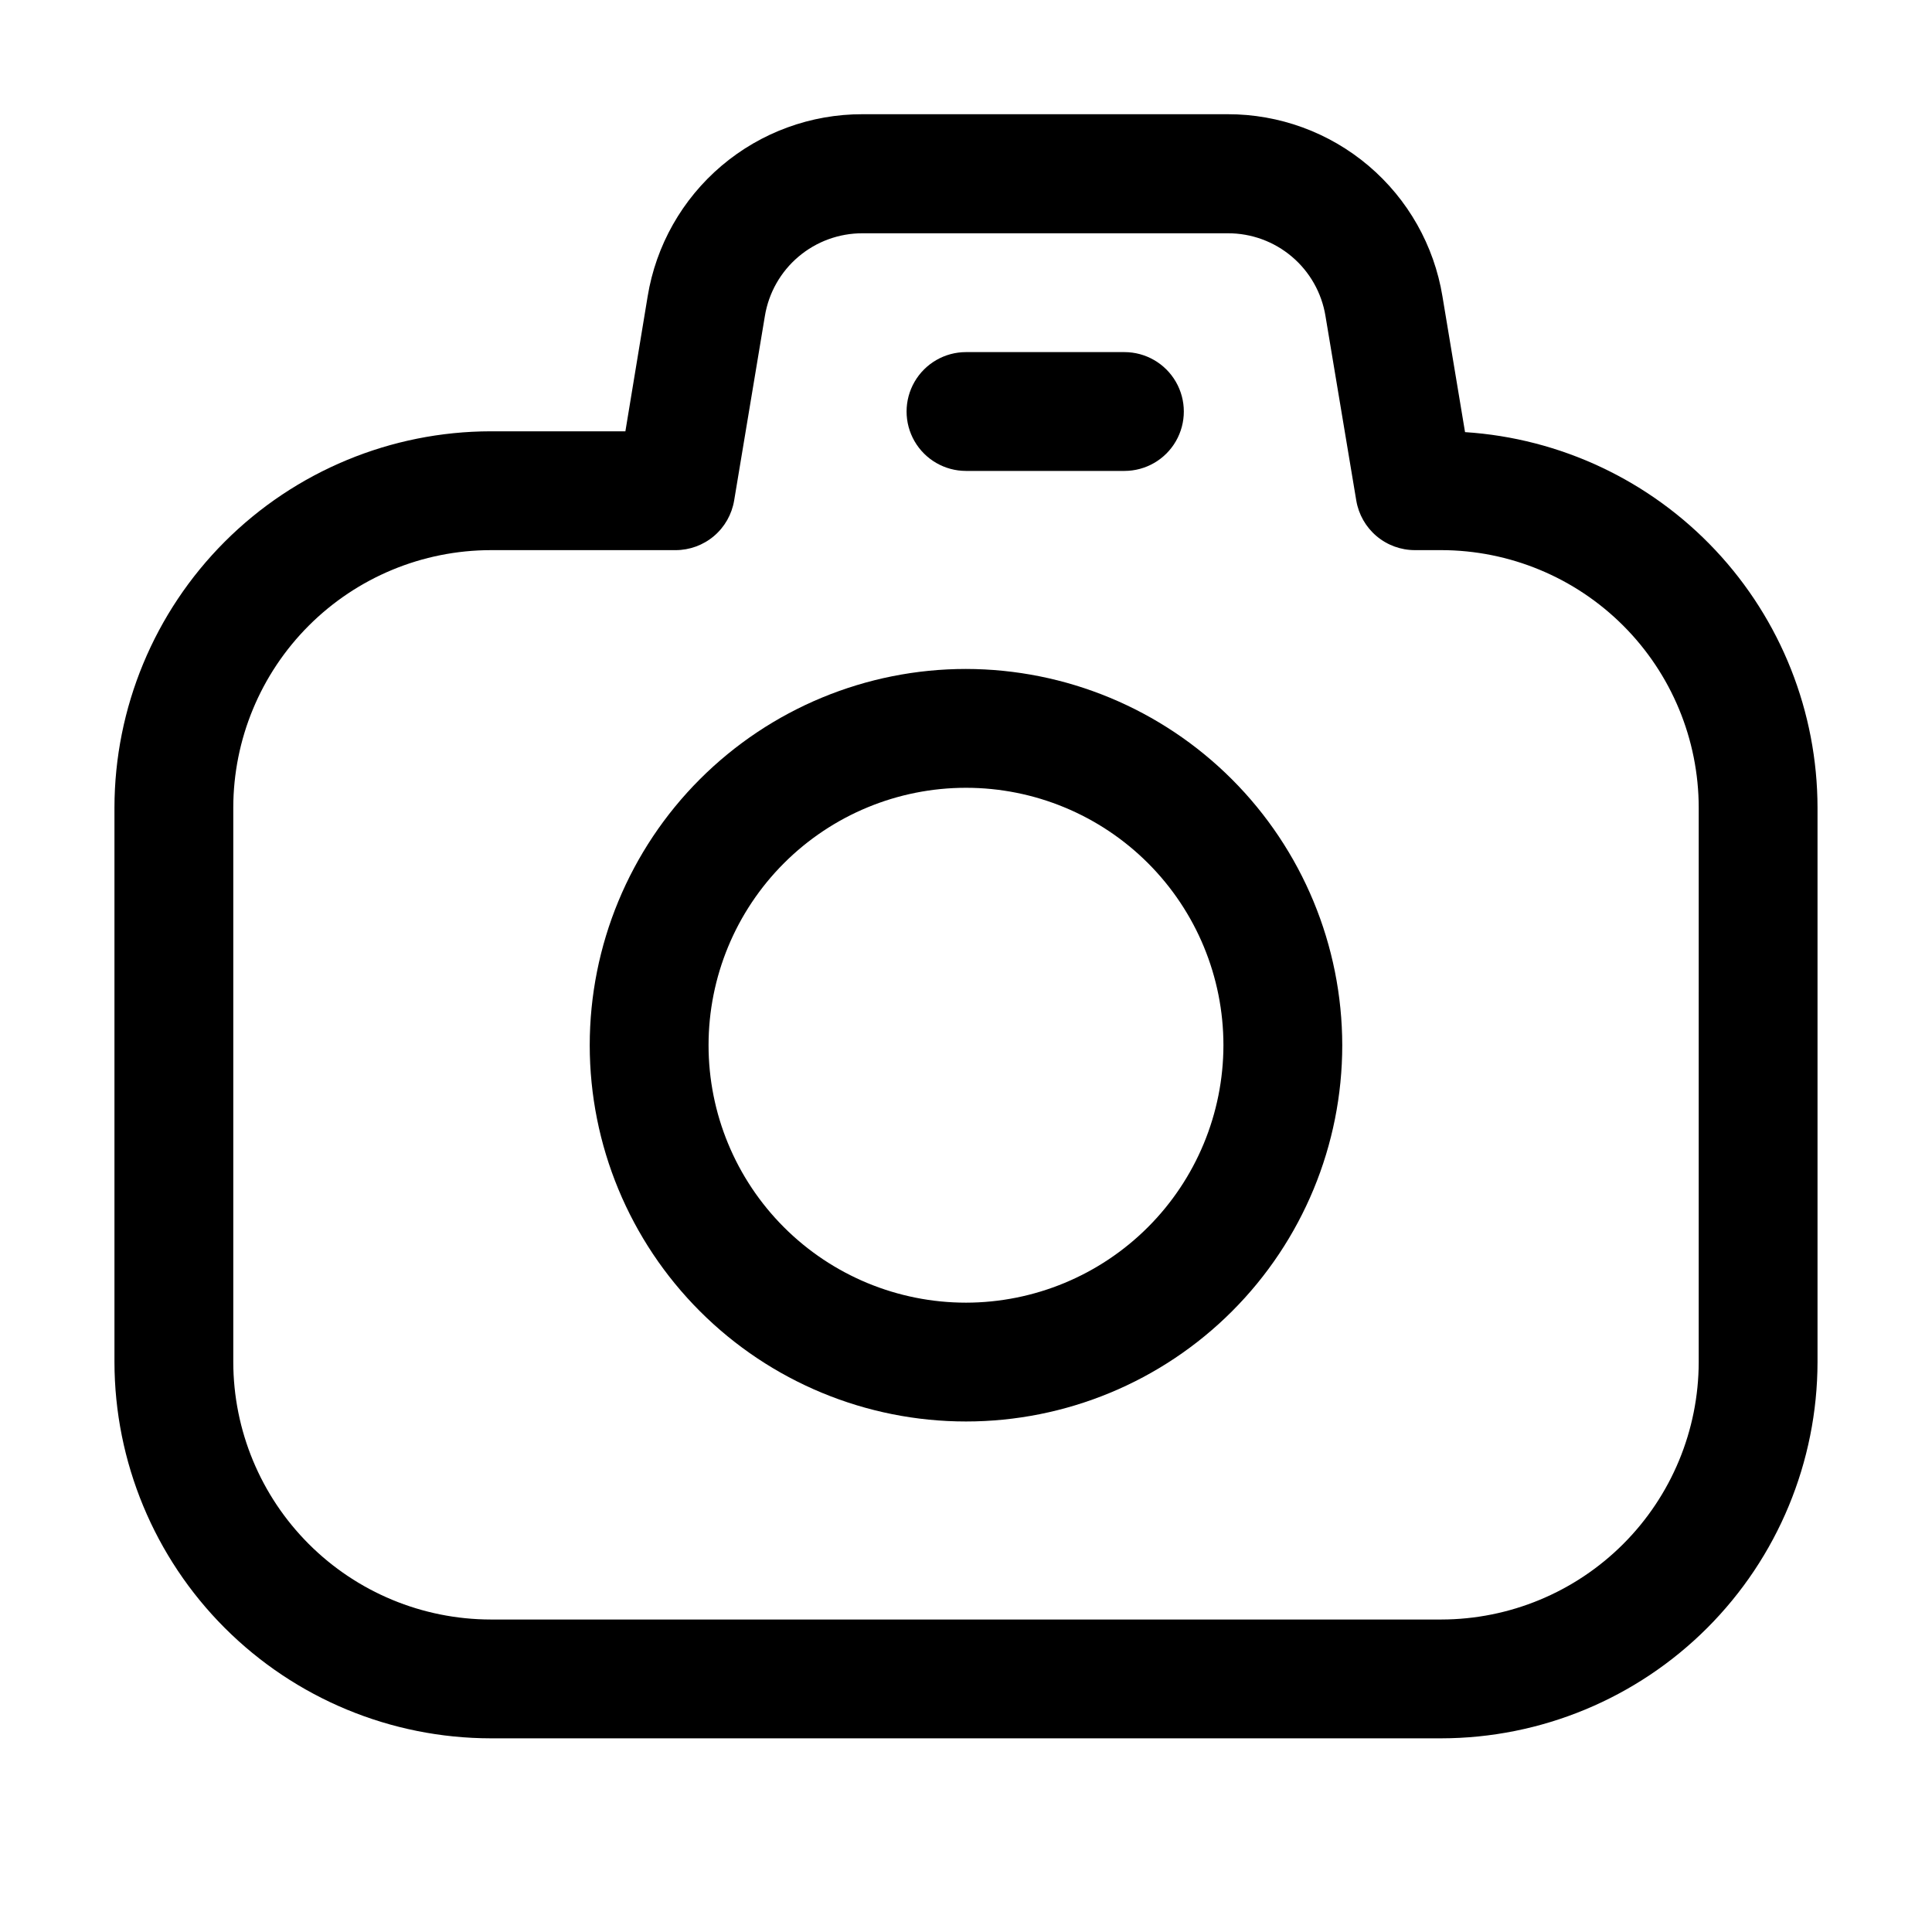 <?xml version="1.0" encoding="UTF-8"?>
<!-- Uploaded to: ICON Repo, www.svgrepo.com, Generator: ICON Repo Mixer Tools -->
<svg fill="#000000" width="800px" height="800px" version="1.1" viewBox="144 144 512 512" xmlns="http://www.w3.org/2000/svg">
 <g>
  <path d="m532.25 258.51-5.984-35.961c-2.211-13.5-9.152-25.773-19.59-34.621-10.434-8.848-23.68-13.688-37.363-13.66h-96.73c-13.68-0.027-26.926 4.812-37.359 13.66-10.438 8.848-17.383 21.121-19.59 34.621l-5.898 35.75h-35.688c-26.438 0.035-51.777 10.551-70.473 29.242-18.691 18.695-29.207 44.035-29.242 70.473v146.95-0.004c0.035 26.438 10.551 51.781 29.242 70.473 18.695 18.691 44.035 29.207 70.473 29.242h251.9c26.438-0.035 51.781-10.551 70.473-29.242 18.691-18.691 29.207-44.035 29.242-70.473v-146.94c-0.035-25.348-9.703-49.73-27.051-68.207-17.348-18.477-41.074-29.664-66.363-31.297zm61.926 246.45c-0.023 18.09-7.219 35.43-20.008 48.219-12.789 12.789-30.129 19.984-48.219 20.008h-251.9c-18.09-0.023-35.43-7.219-48.219-20.008-12.789-12.789-19.984-30.129-20.008-48.219v-146.94c0.023-18.09 7.219-35.43 20.008-48.219s30.129-19.984 48.219-20.008h48.973c3.731 0 7.336-1.32 10.184-3.731 2.844-2.41 4.738-5.754 5.352-9.43l8.145-48.891c1.008-6.133 4.164-11.707 8.91-15.723 4.742-4.016 10.758-6.211 16.973-6.195h96.816c6.211-0.016 12.227 2.18 16.965 6.199 4.742 4.016 7.894 9.586 8.898 15.719l8.164 48.91c0.617 3.676 2.516 7.012 5.359 9.418s6.449 3.727 10.176 3.723h6.988c18.09 0.023 35.43 7.219 48.219 20.008 12.789 12.789 19.984 30.129 20.008 48.219z"/>
  <path d="m400 268.8h41.984c5.625 0 10.82-3 13.633-7.871 2.812-4.871 2.812-10.871 0-15.742s-8.008-7.875-13.633-7.875h-41.984c-5.625 0-10.824 3.004-13.637 7.875s-2.812 10.871 0 15.742c2.812 4.871 8.012 7.871 13.637 7.871z"/>
  <path d="m400 321.28c-26.445 0-51.809 10.508-70.508 29.207-18.699 18.699-29.207 44.062-29.207 70.508 0 26.445 10.508 51.805 29.207 70.504 18.699 18.703 44.062 29.207 70.508 29.207s51.805-10.504 70.504-29.207c18.703-18.699 29.207-44.059 29.207-70.504-0.035-26.438-10.551-51.781-29.242-70.473-18.691-18.691-44.035-29.207-70.469-29.242zm0 167.94c-18.094 0-35.449-7.188-48.242-19.984-12.797-12.793-19.984-30.145-19.984-48.238 0-18.098 7.188-35.449 19.984-48.242 12.793-12.797 30.148-19.984 48.242-19.984s35.445 7.188 48.242 19.984c12.793 12.793 19.98 30.145 19.98 48.242-0.023 18.086-7.219 35.426-20.008 48.215-12.789 12.789-30.129 19.984-48.215 20.008z"/>
 </g>
</svg>